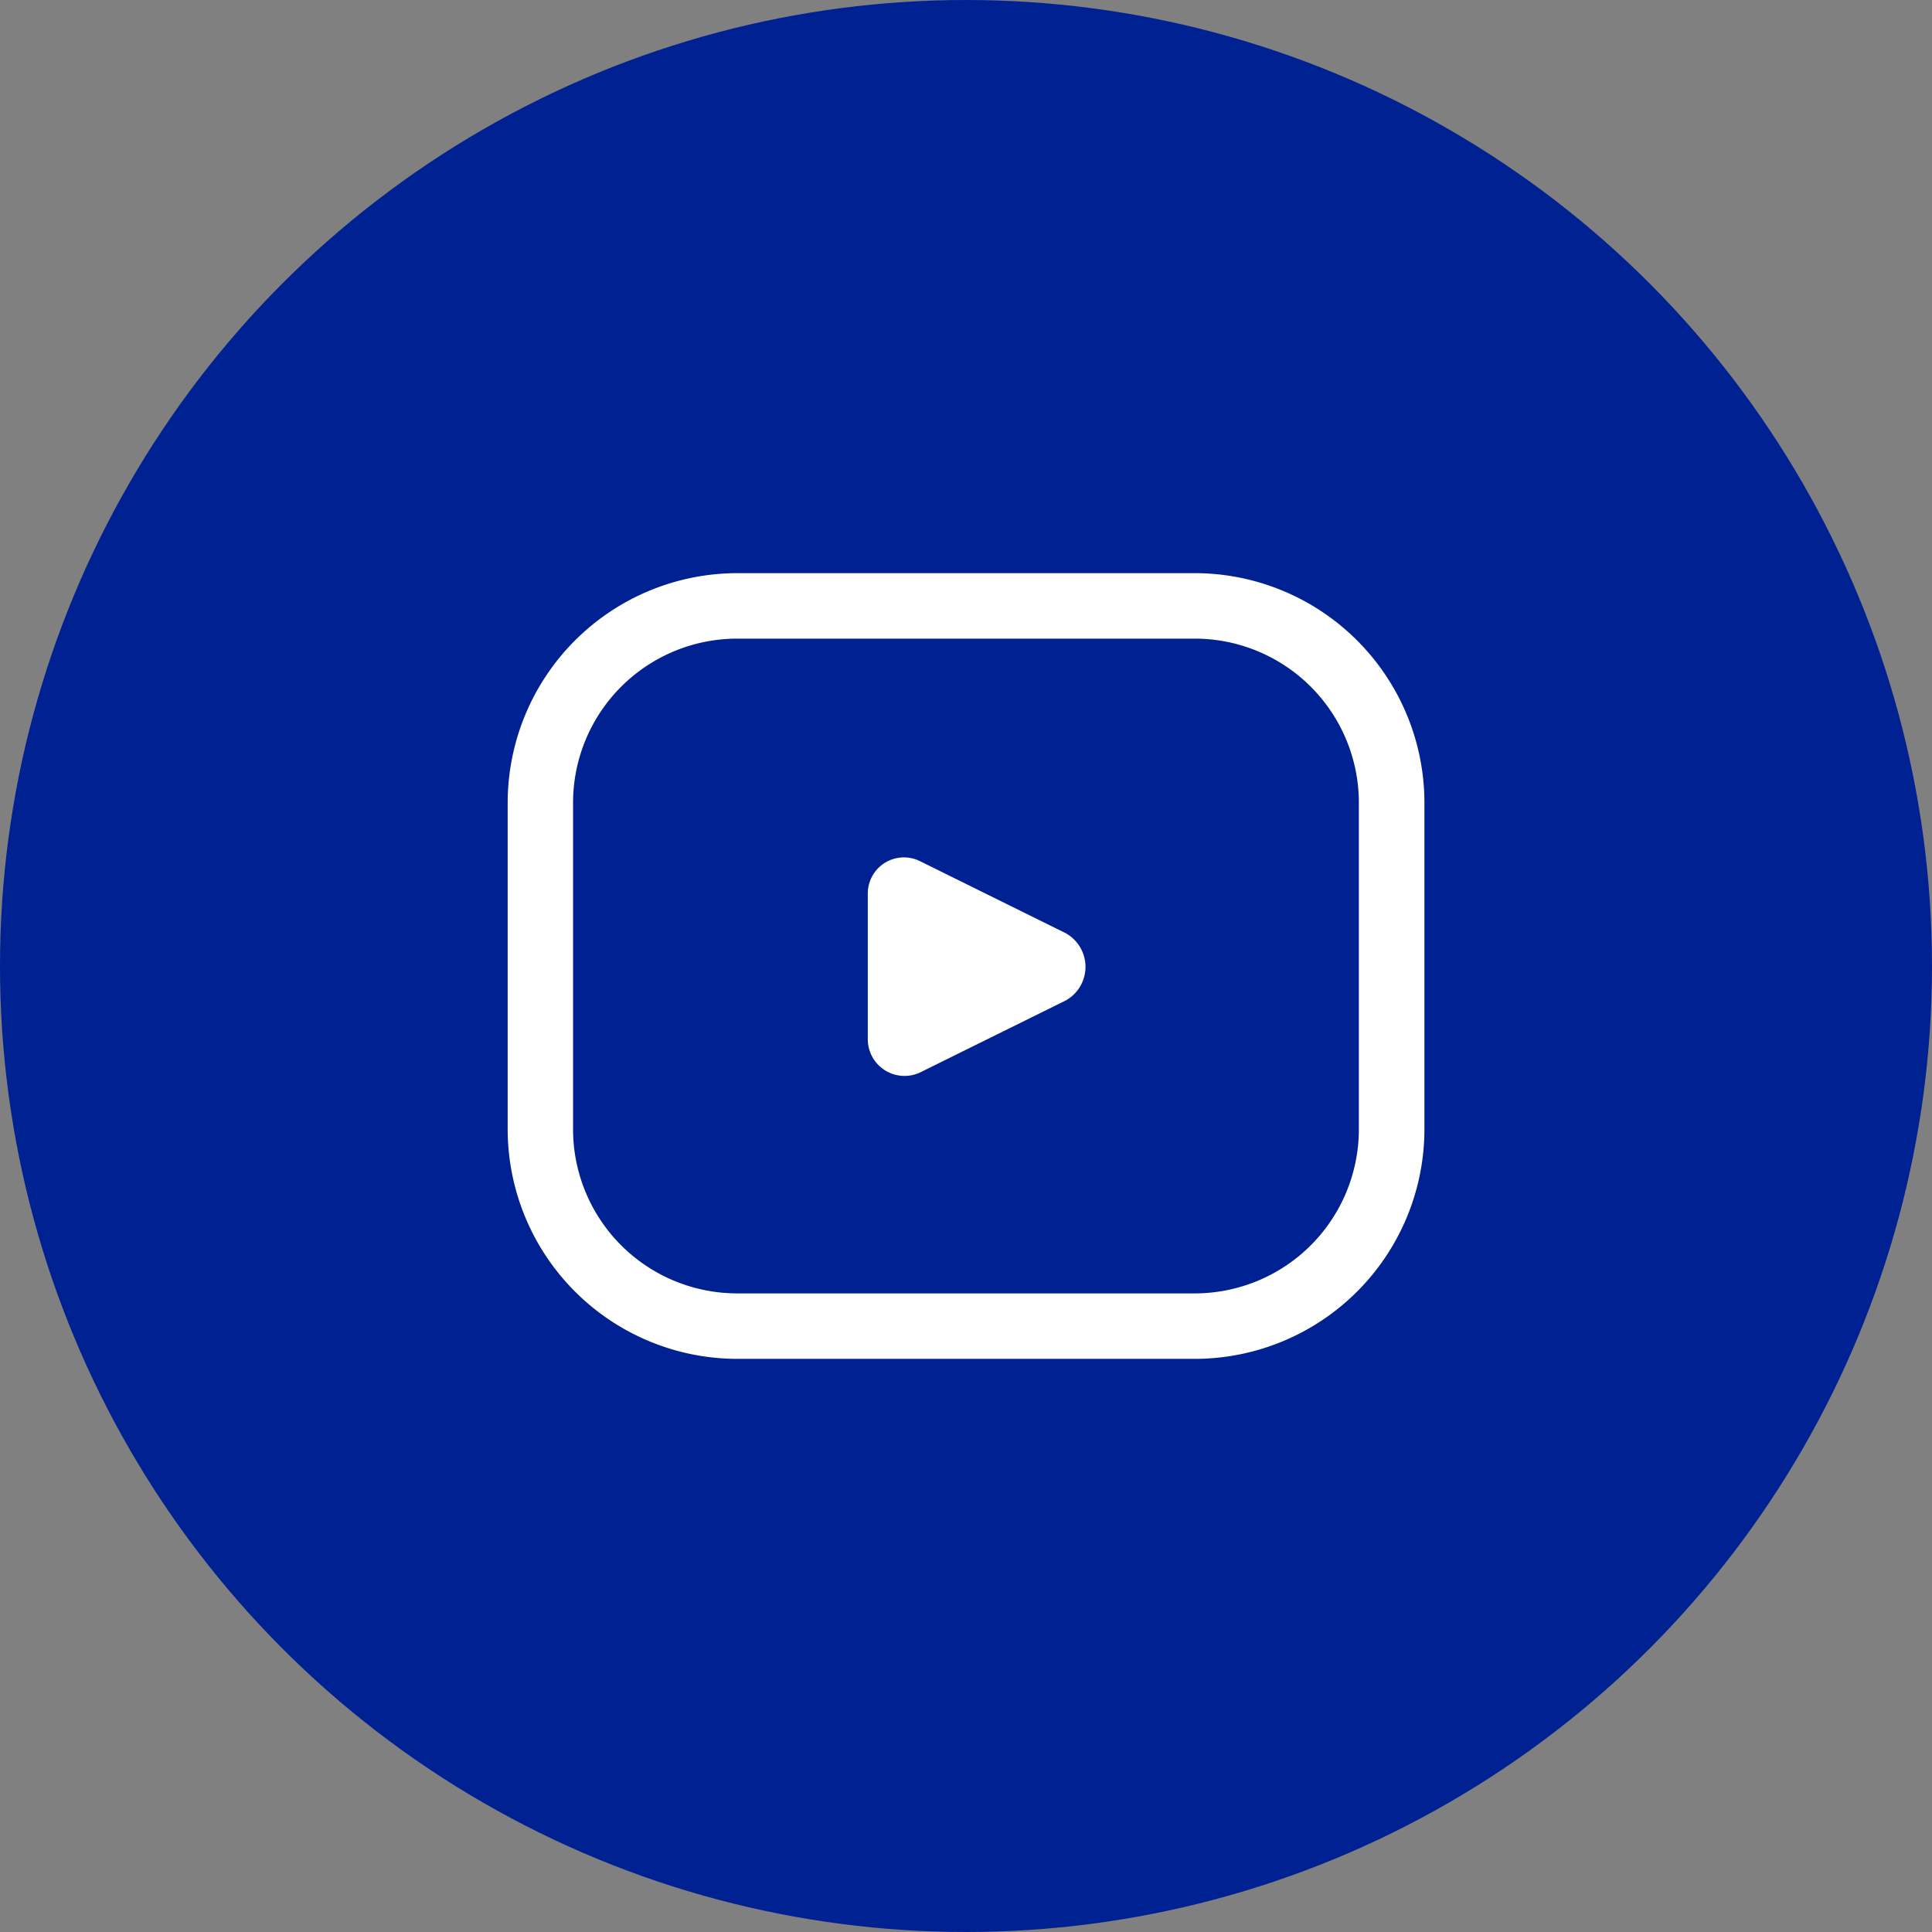 <?xml version="1.0" encoding="UTF-8"?>
<svg xmlns="http://www.w3.org/2000/svg" width="110" height="110" viewBox="0 0 110 110">
  <rect x="0" y="0" width="110" height="110" fill="#808080" stroke="none"/>
  <g id="play-icon-svg" transform="translate(-147 -770)">
    <g id="play-icon-svg-2" data-name="play-icon-svg" transform="translate(147 770)">
      <circle id="Ellipse_18" data-name="Ellipse 18" cx="55" cy="55" r="55" transform="translate(0)" fill="#002192"></circle>
    </g>
    <g id="noun-video-4808978" transform="translate(175.905 802.633)">
      <path id="Path_635" data-name="Path 635" d="M114.143,150h-26.1A13.086,13.086,0,0,0,75,163.048v18.639a13.086,13.086,0,0,0,13.048,13.048h26.1a13.086,13.086,0,0,0,13.048-13.048V163.048A13.086,13.086,0,0,0,114.143,150Zm9.32,31.687a9.347,9.347,0,0,1-9.32,9.32h-26.1a9.347,9.347,0,0,1-9.32-9.32V163.048a9.347,9.347,0,0,1,9.32-9.32h26.1a9.347,9.347,0,0,1,9.32,9.32Z" transform="translate(-75 -150)" fill="#fff"></path>
      <path id="Path_636" data-name="Path 636" d="M498.777,480.077l-8.295-4.1a2.058,2.058,0,0,0-2.982,1.864v8.295A2.091,2.091,0,0,0,490.482,488l8.295-4.1a2.191,2.191,0,0,0,0-3.821Z" transform="translate(-466.997 -459.574)" fill="#fff"></path>
    </g>
  </g>
</svg>

